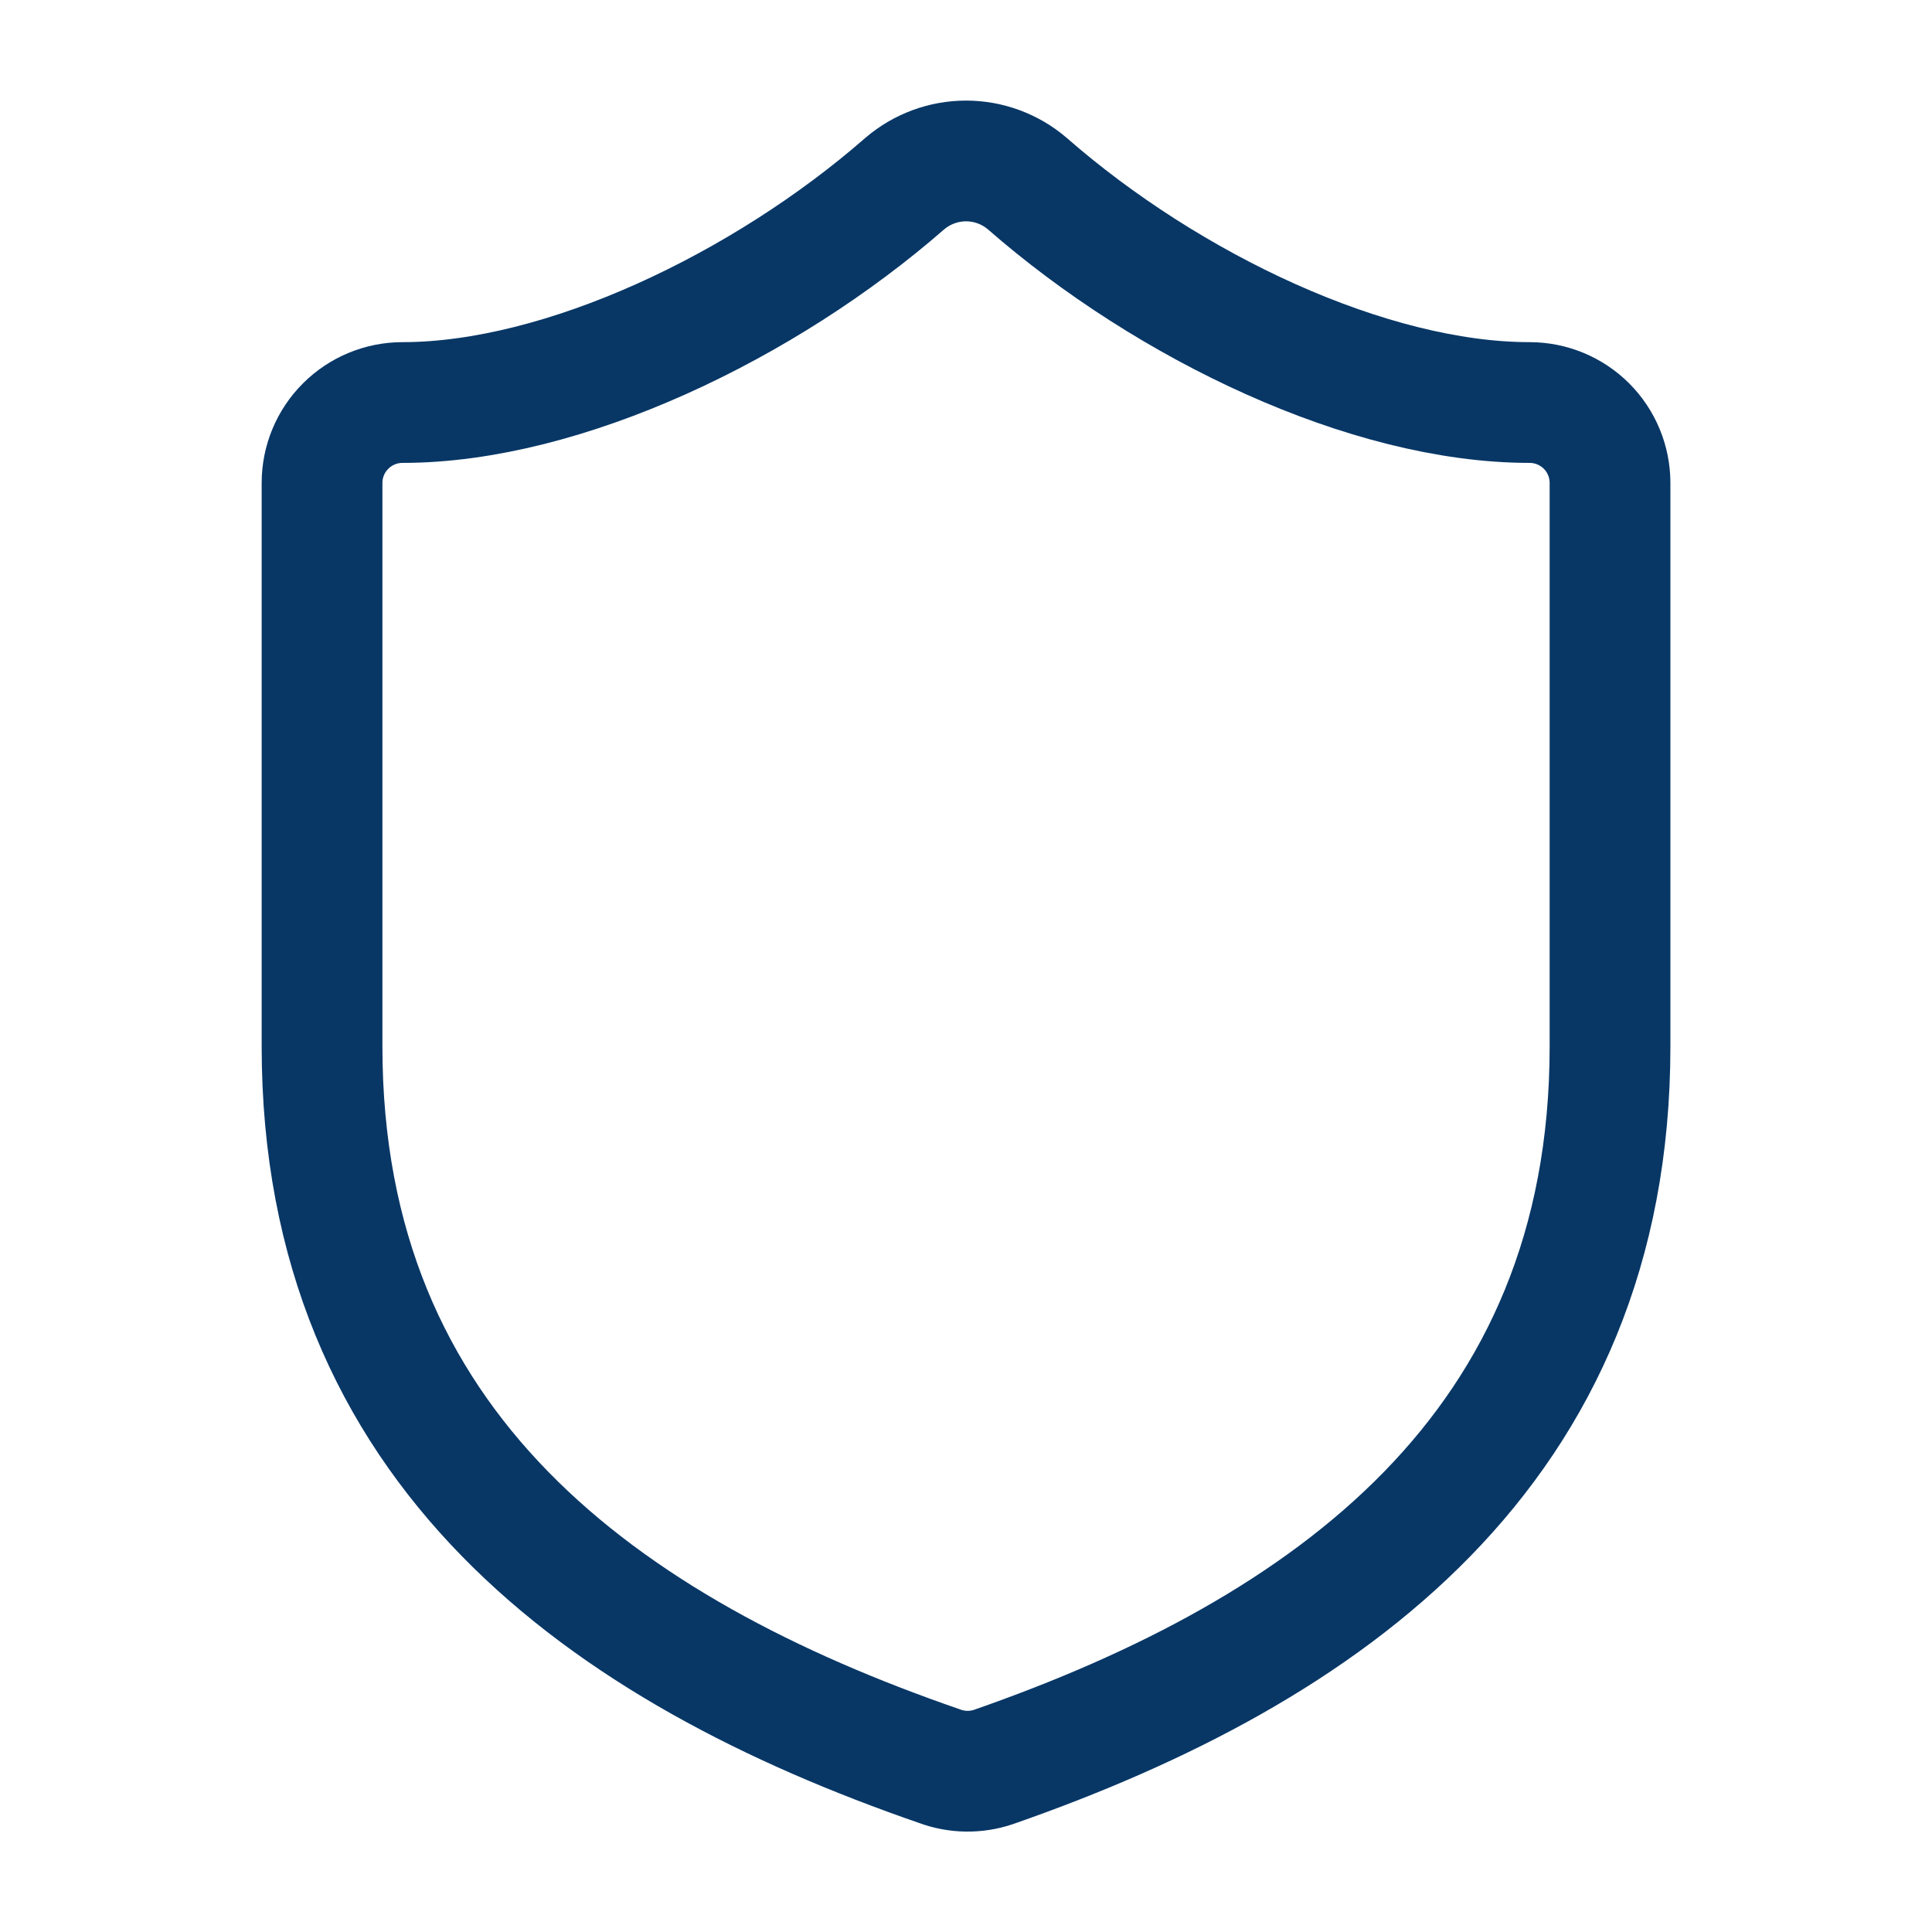 <svg width="32" height="32" viewBox="0 0 32 32" fill="none" xmlns="http://www.w3.org/2000/svg">
<path d="M26.667 17.333C26.667 24 22.001 27.333 16.454 29.267C16.163 29.365 15.848 29.36 15.561 29.253C10.001 27.333 5.334 24 5.334 17.333V8C5.334 7.646 5.474 7.307 5.725 7.057C5.975 6.807 6.314 6.667 6.667 6.667C9.334 6.667 12.667 5.067 14.987 3.04C15.27 2.799 15.629 2.666 16.001 2.666C16.372 2.666 16.732 2.799 17.014 3.04C19.347 5.08 22.667 6.667 25.334 6.667C25.688 6.667 26.027 6.807 26.277 7.057C26.527 7.307 26.667 7.646 26.667 8V17.333Z" stroke="#083766" stroke-width="2" stroke-linecap="round" stroke-linejoin="round"/>
</svg>
